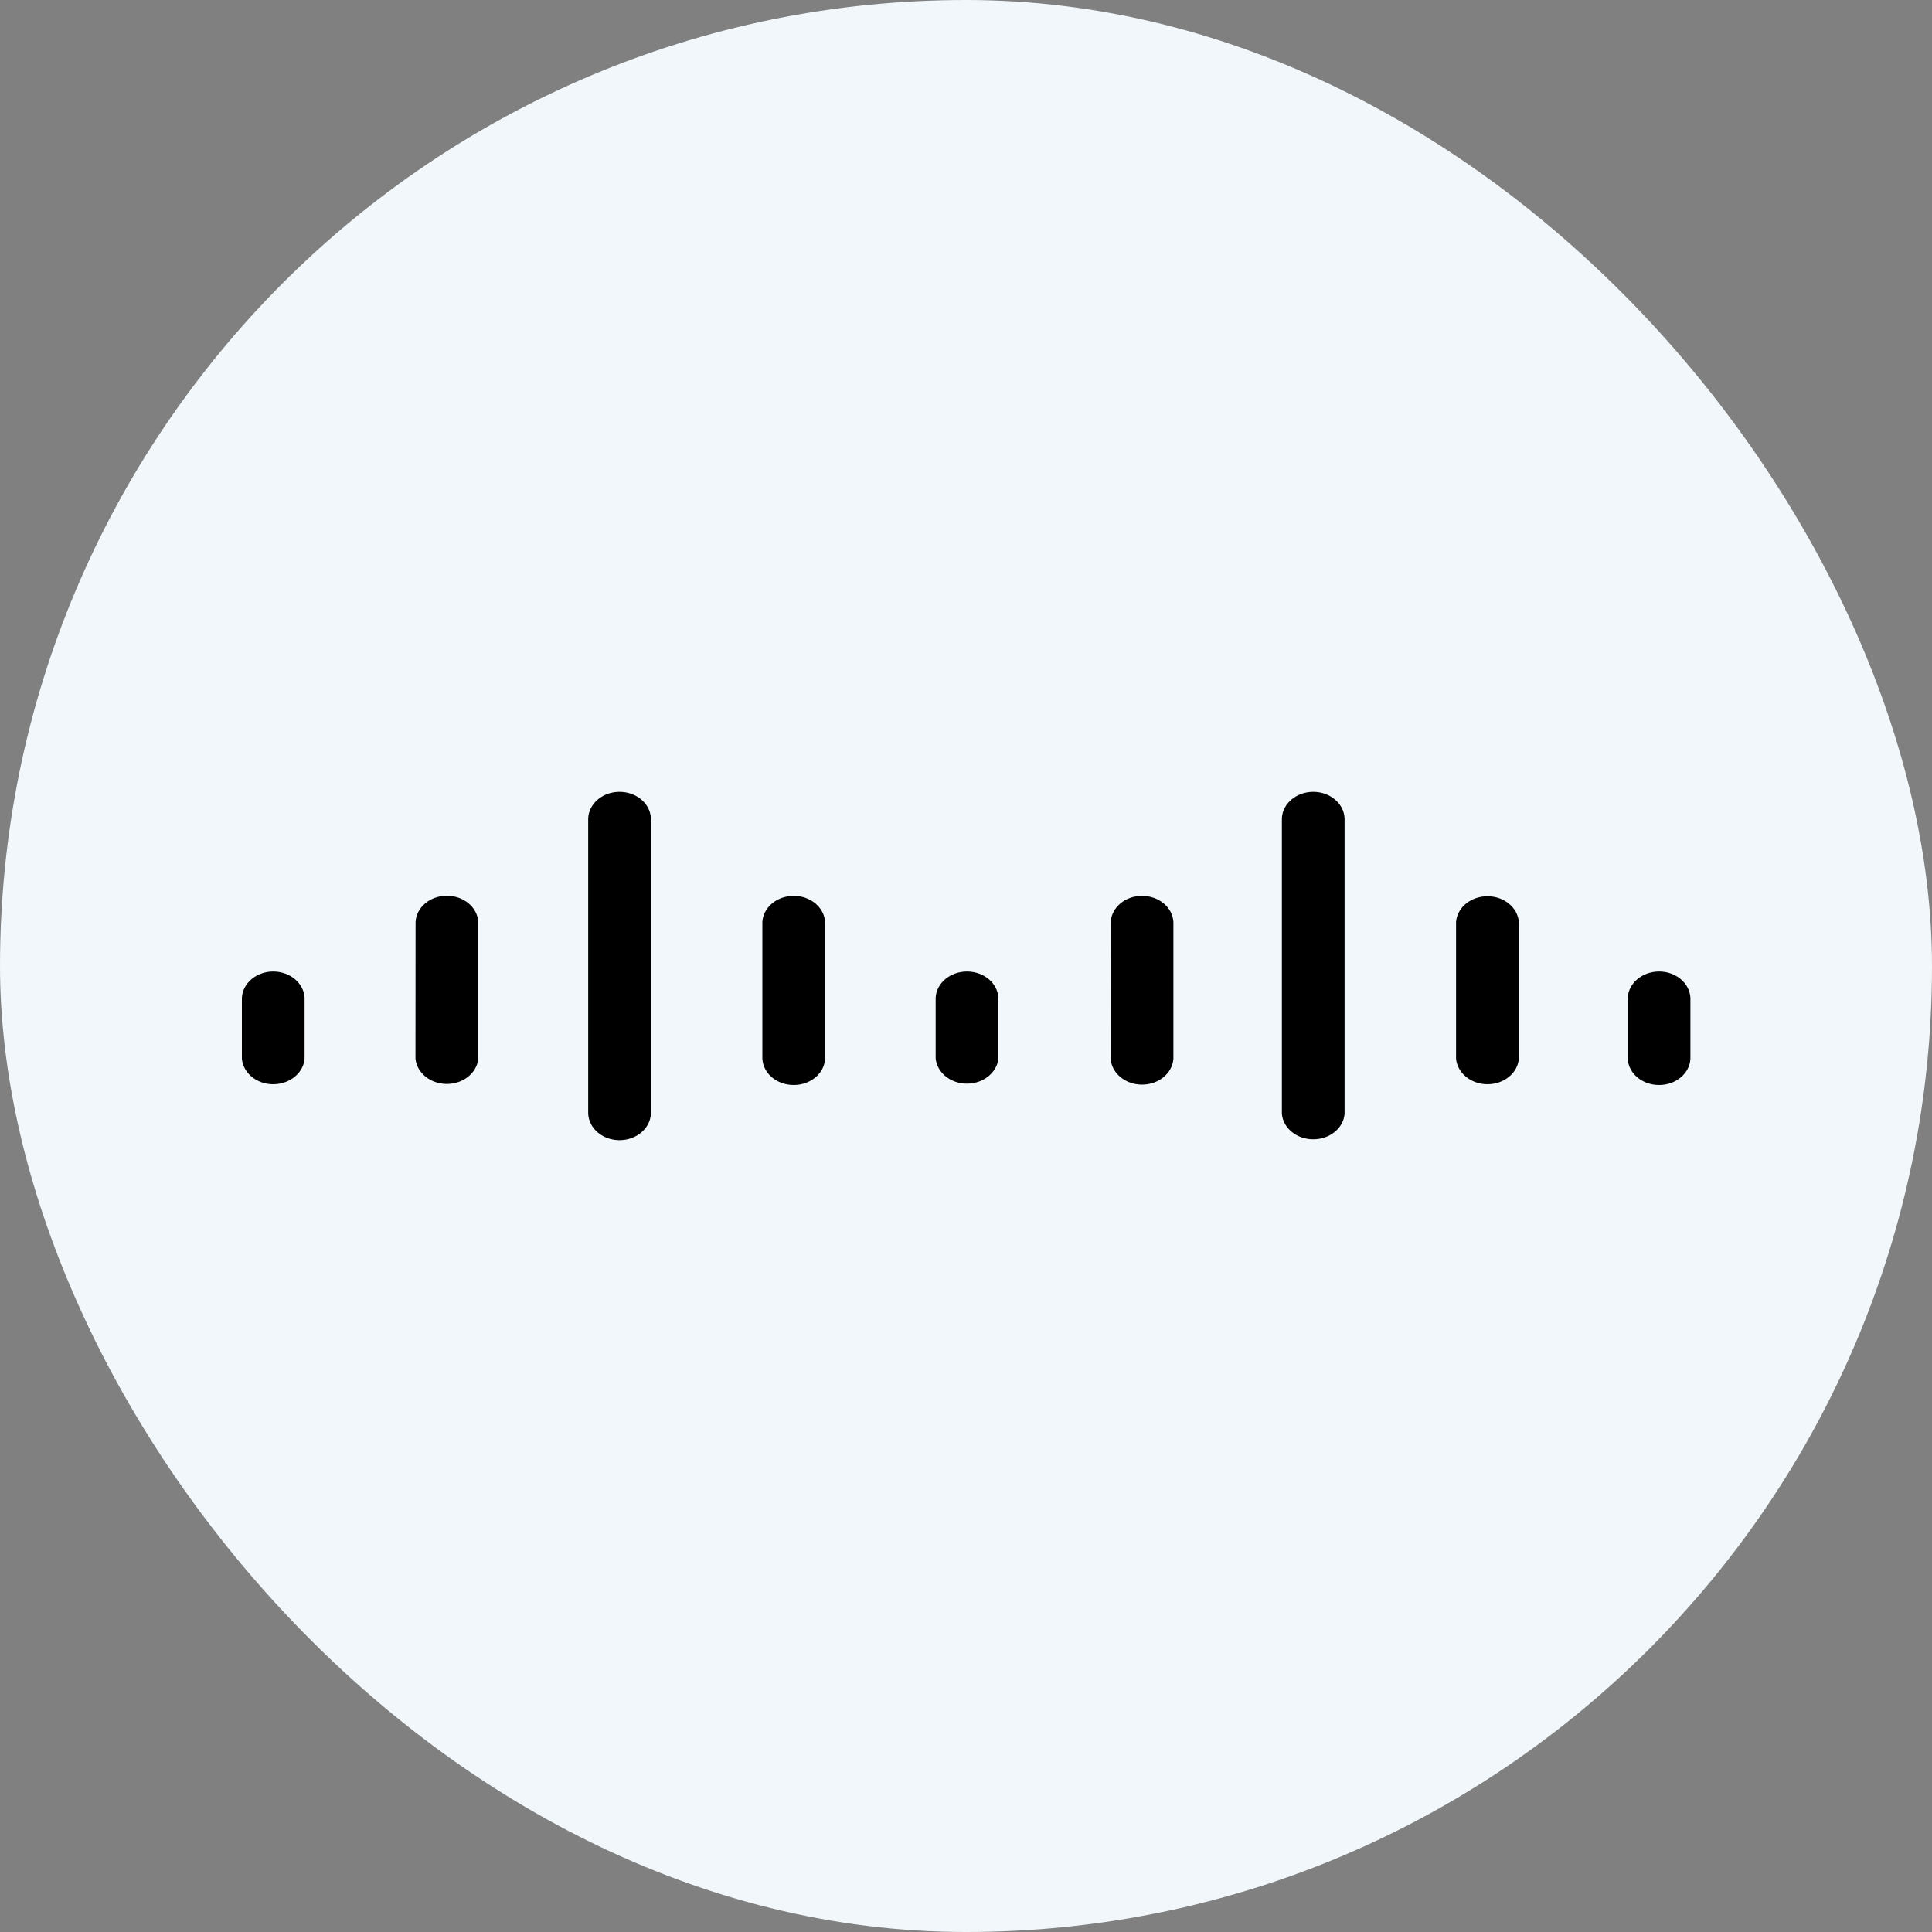 <svg width="20" height="20" viewBox="0 0 20 20" fill="none" xmlns="http://www.w3.org/2000/svg">
<rect x="0" y="0" width="20" height="20" fill="#808080" stroke="none"/>
<rect width="20" height="20" rx="10" fill="#F1F7FA"/>
<path d="M2.504 10.96C2.517 11.108 2.657 11.224 2.828 11.224C2.999 11.224 3.14 11.108 3.153 10.961V10.329C3.145 10.178 3.003 10.057 2.828 10.057C2.654 10.057 2.512 10.178 2.504 10.329V10.96ZM4.301 10.96C4.316 11.107 4.456 11.221 4.626 11.221C4.796 11.221 4.936 11.107 4.951 10.961V10.96V9.545C4.943 9.393 4.801 9.273 4.626 9.273C4.452 9.273 4.31 9.393 4.302 9.544L4.301 10.96ZM6.089 11.531C6.097 11.682 6.239 11.803 6.413 11.803C6.588 11.803 6.73 11.682 6.738 11.531V8.469C6.73 8.318 6.588 8.197 6.413 8.197C6.239 8.197 6.097 8.318 6.089 8.469V11.531ZM7.892 10.96C7.9 11.112 8.042 11.232 8.217 11.232C8.391 11.232 8.533 11.112 8.541 10.961V9.545C8.533 9.394 8.391 9.274 8.217 9.274C8.042 9.274 7.9 9.394 7.892 9.545V10.96ZM9.686 10.96C9.703 11.106 9.841 11.218 10.01 11.218C10.179 11.218 10.318 11.105 10.335 10.961V10.96V10.329C10.327 10.177 10.185 10.057 10.01 10.057C9.836 10.057 9.694 10.177 9.686 10.328V10.96ZM11.497 10.96C11.508 11.11 11.649 11.228 11.822 11.228C11.995 11.228 12.136 11.11 12.147 10.961V9.545C12.139 9.394 11.997 9.274 11.822 9.274C11.648 9.274 11.506 9.394 11.498 9.545L11.497 10.96ZM13.27 11.531C13.283 11.679 13.424 11.794 13.595 11.794C13.766 11.794 13.906 11.679 13.919 11.532V8.469C13.911 8.318 13.769 8.197 13.595 8.197C13.42 8.197 13.278 8.318 13.27 8.469V11.531ZM15.073 10.96C15.087 11.108 15.227 11.224 15.398 11.224C15.569 11.224 15.71 11.109 15.723 10.961V9.545C15.712 9.396 15.571 9.278 15.398 9.278C15.225 9.278 15.084 9.396 15.073 9.544V10.96ZM16.85 10.96C16.858 11.112 17 11.232 17.175 11.232C17.349 11.232 17.491 11.112 17.499 10.961V10.329C17.491 10.178 17.349 10.057 17.175 10.057C17 10.057 16.858 10.178 16.85 10.329V10.96Z" fill="black"/>
</svg>
